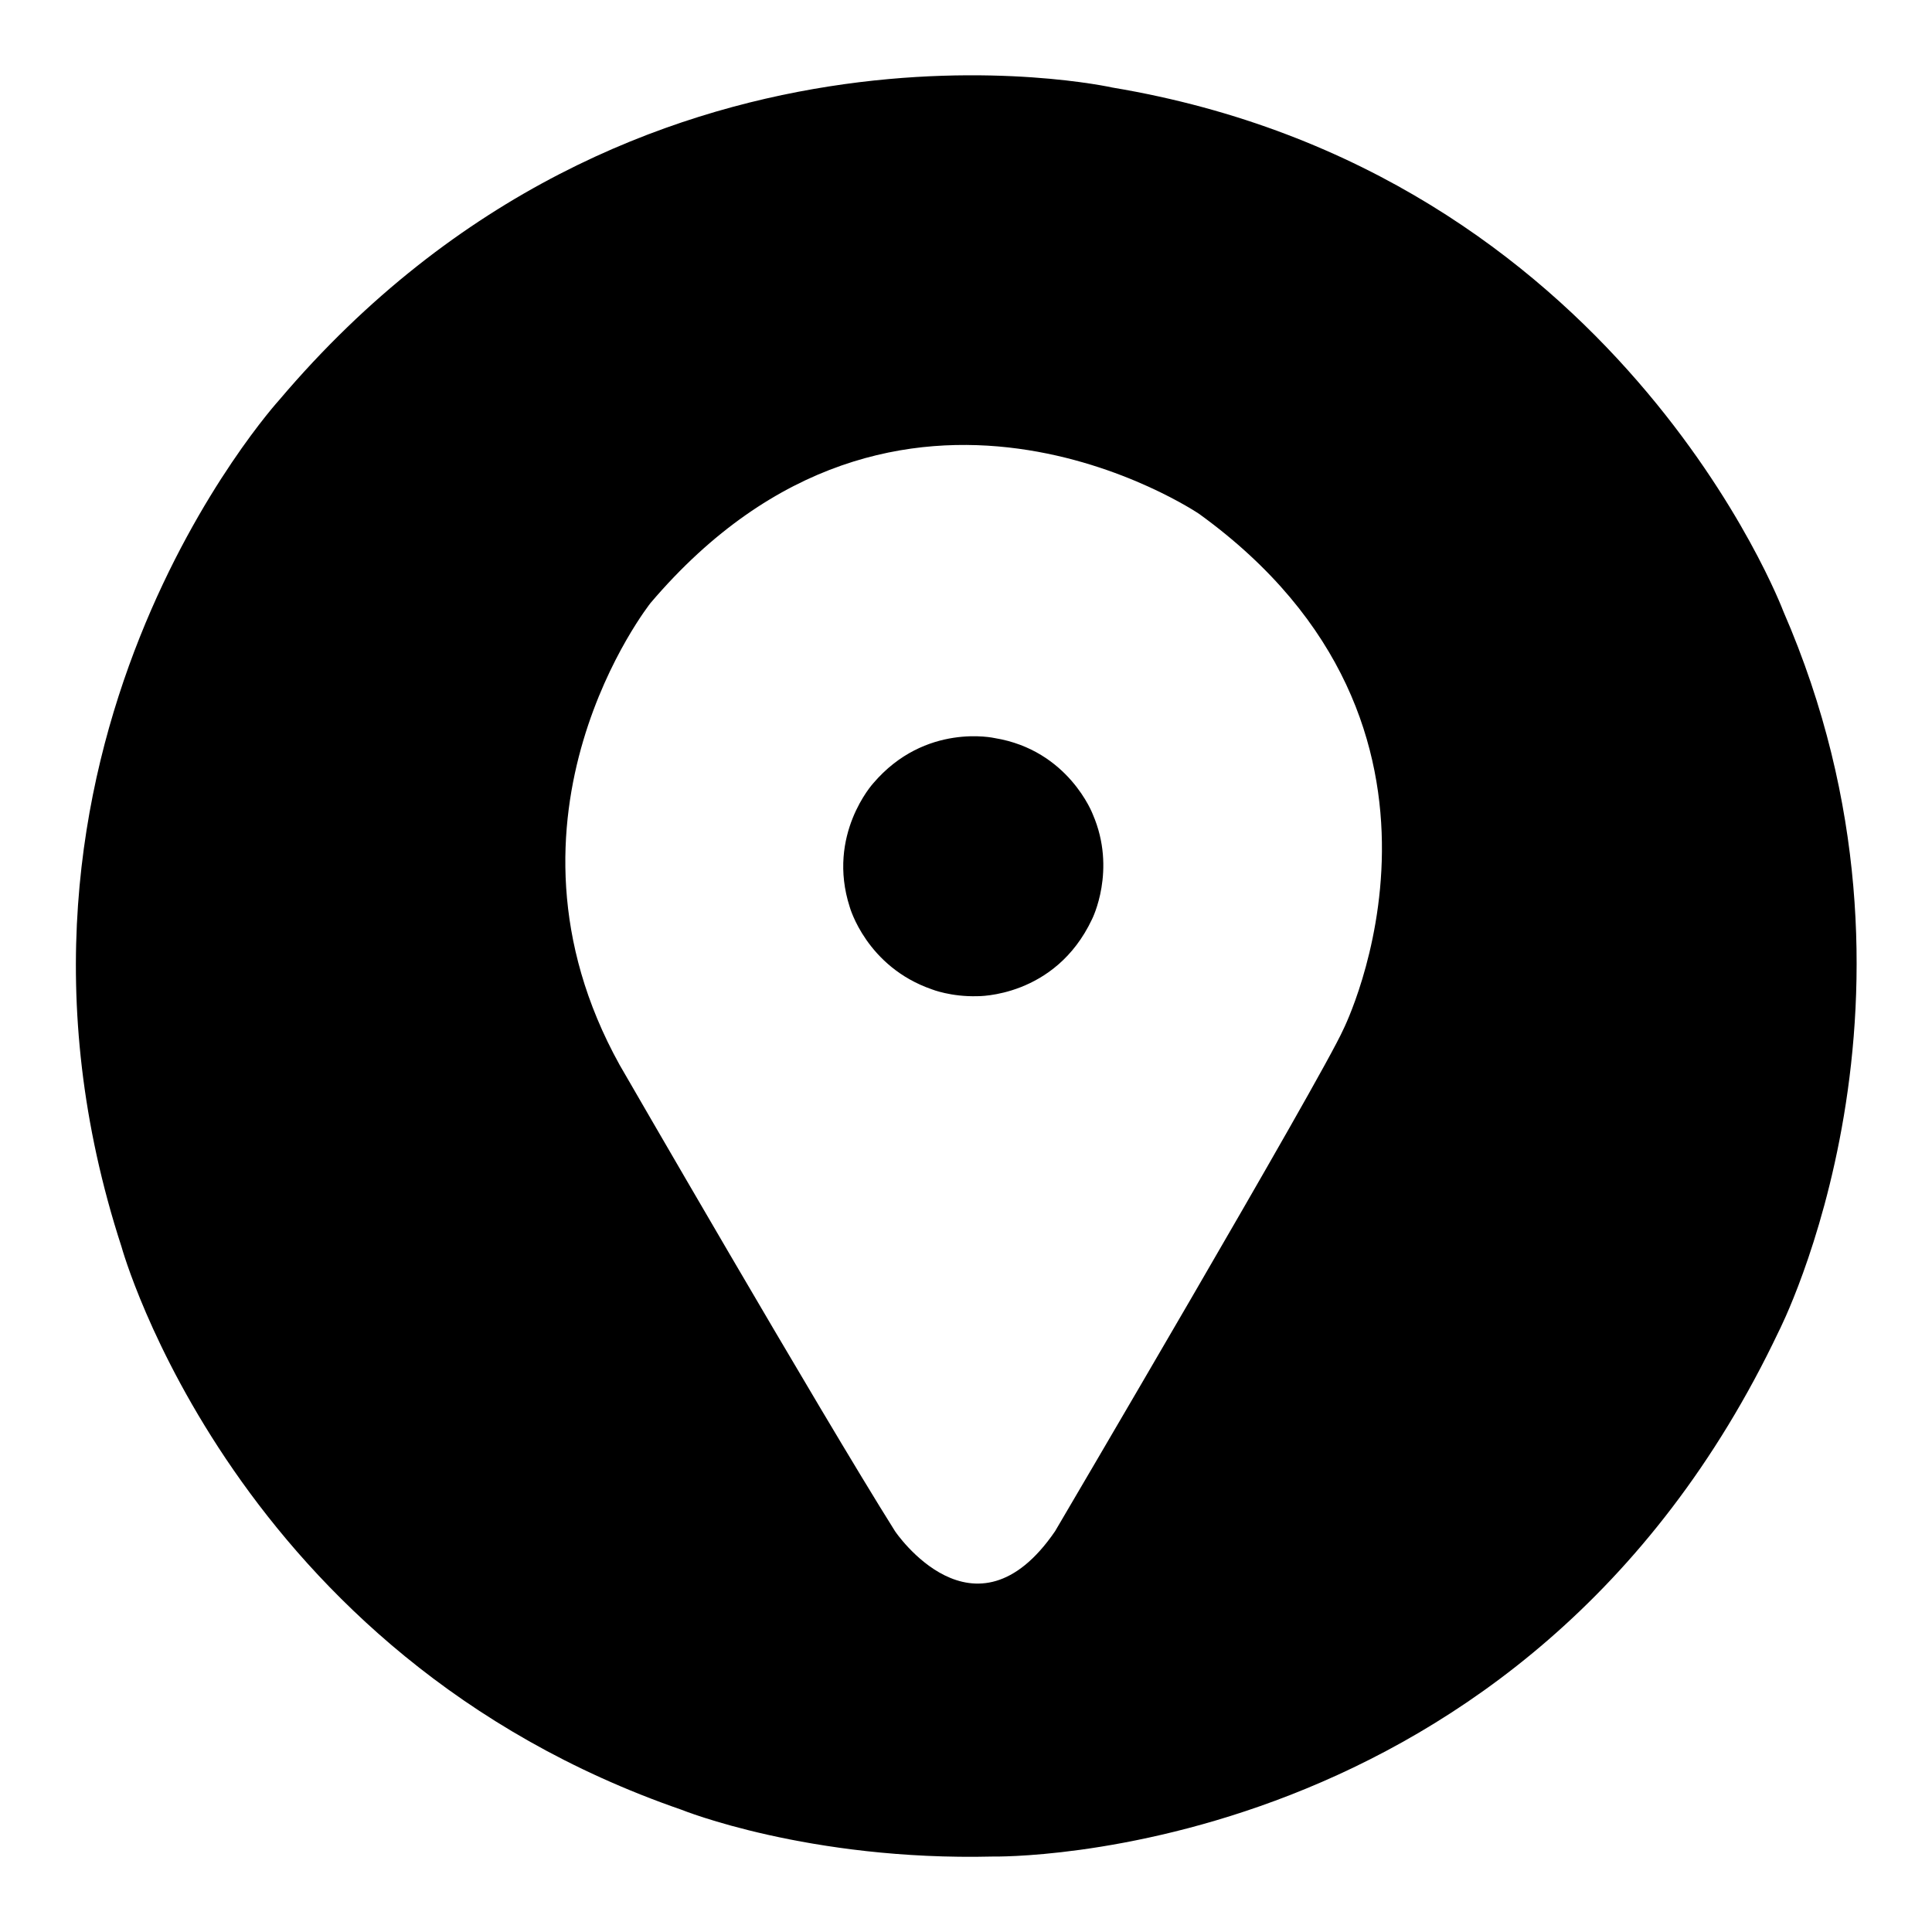 <?xml version="1.0" encoding="utf-8"?>
<!-- Svg Vector Icons : http://www.onlinewebfonts.com/icon -->
<!DOCTYPE svg PUBLIC "-//W3C//DTD SVG 1.1//EN" "http://www.w3.org/Graphics/SVG/1.1/DTD/svg11.dtd">
<svg version="1.1" xmlns="http://www.w3.org/2000/svg" xmlns:xlink="http://www.w3.org/1999/xlink" x="0px" y="0px" viewBox="0 0 256 256" enable-background="new 0 0 256 256" xml:space="preserve">
<g><g><path fill="#000000" d="M131.8,97.8c0,0-9.2-2.1-16.1,6c0,0-6.2,6.8-3.1,16.4c0,0,2.2,7.9,10.9,10.9c0,0,2.5,1,6,0.9c0,0,10.3,0.2,15.2-10.2c0,0,3.3-6.5,0.1-13.9C144.8,107.9,141.6,99.4,131.8,97.8L131.8,97.8z M236.3,81c0,0-21.9-58.2-88.9-69.4c0,0-63.3-14.2-110.4,41.4c0,0-42.3,46.4-20.9,112.2c0,0,14.9,54.1,74.2,74.6c0,0,16.8,6.8,41.3,6.2c0,0,70.4,1.4,104.1-69.6C235.7,176.4,258.5,132,236.3,81L236.3,81z M178,136.4c-2.9,6.5-38.2,66.5-38.2,66.5c-10.7,15.6-21.2,0-21.2,0c-10-15.9-36.5-61.8-36.5-61.8c-18.3-33,4.1-61.2,4.1-61.2c33-38.8,72.7-11.8,72.7-11.8C198,96.4,178,136.4,178,136.4L178,136.4z"/></g></g>
</svg>